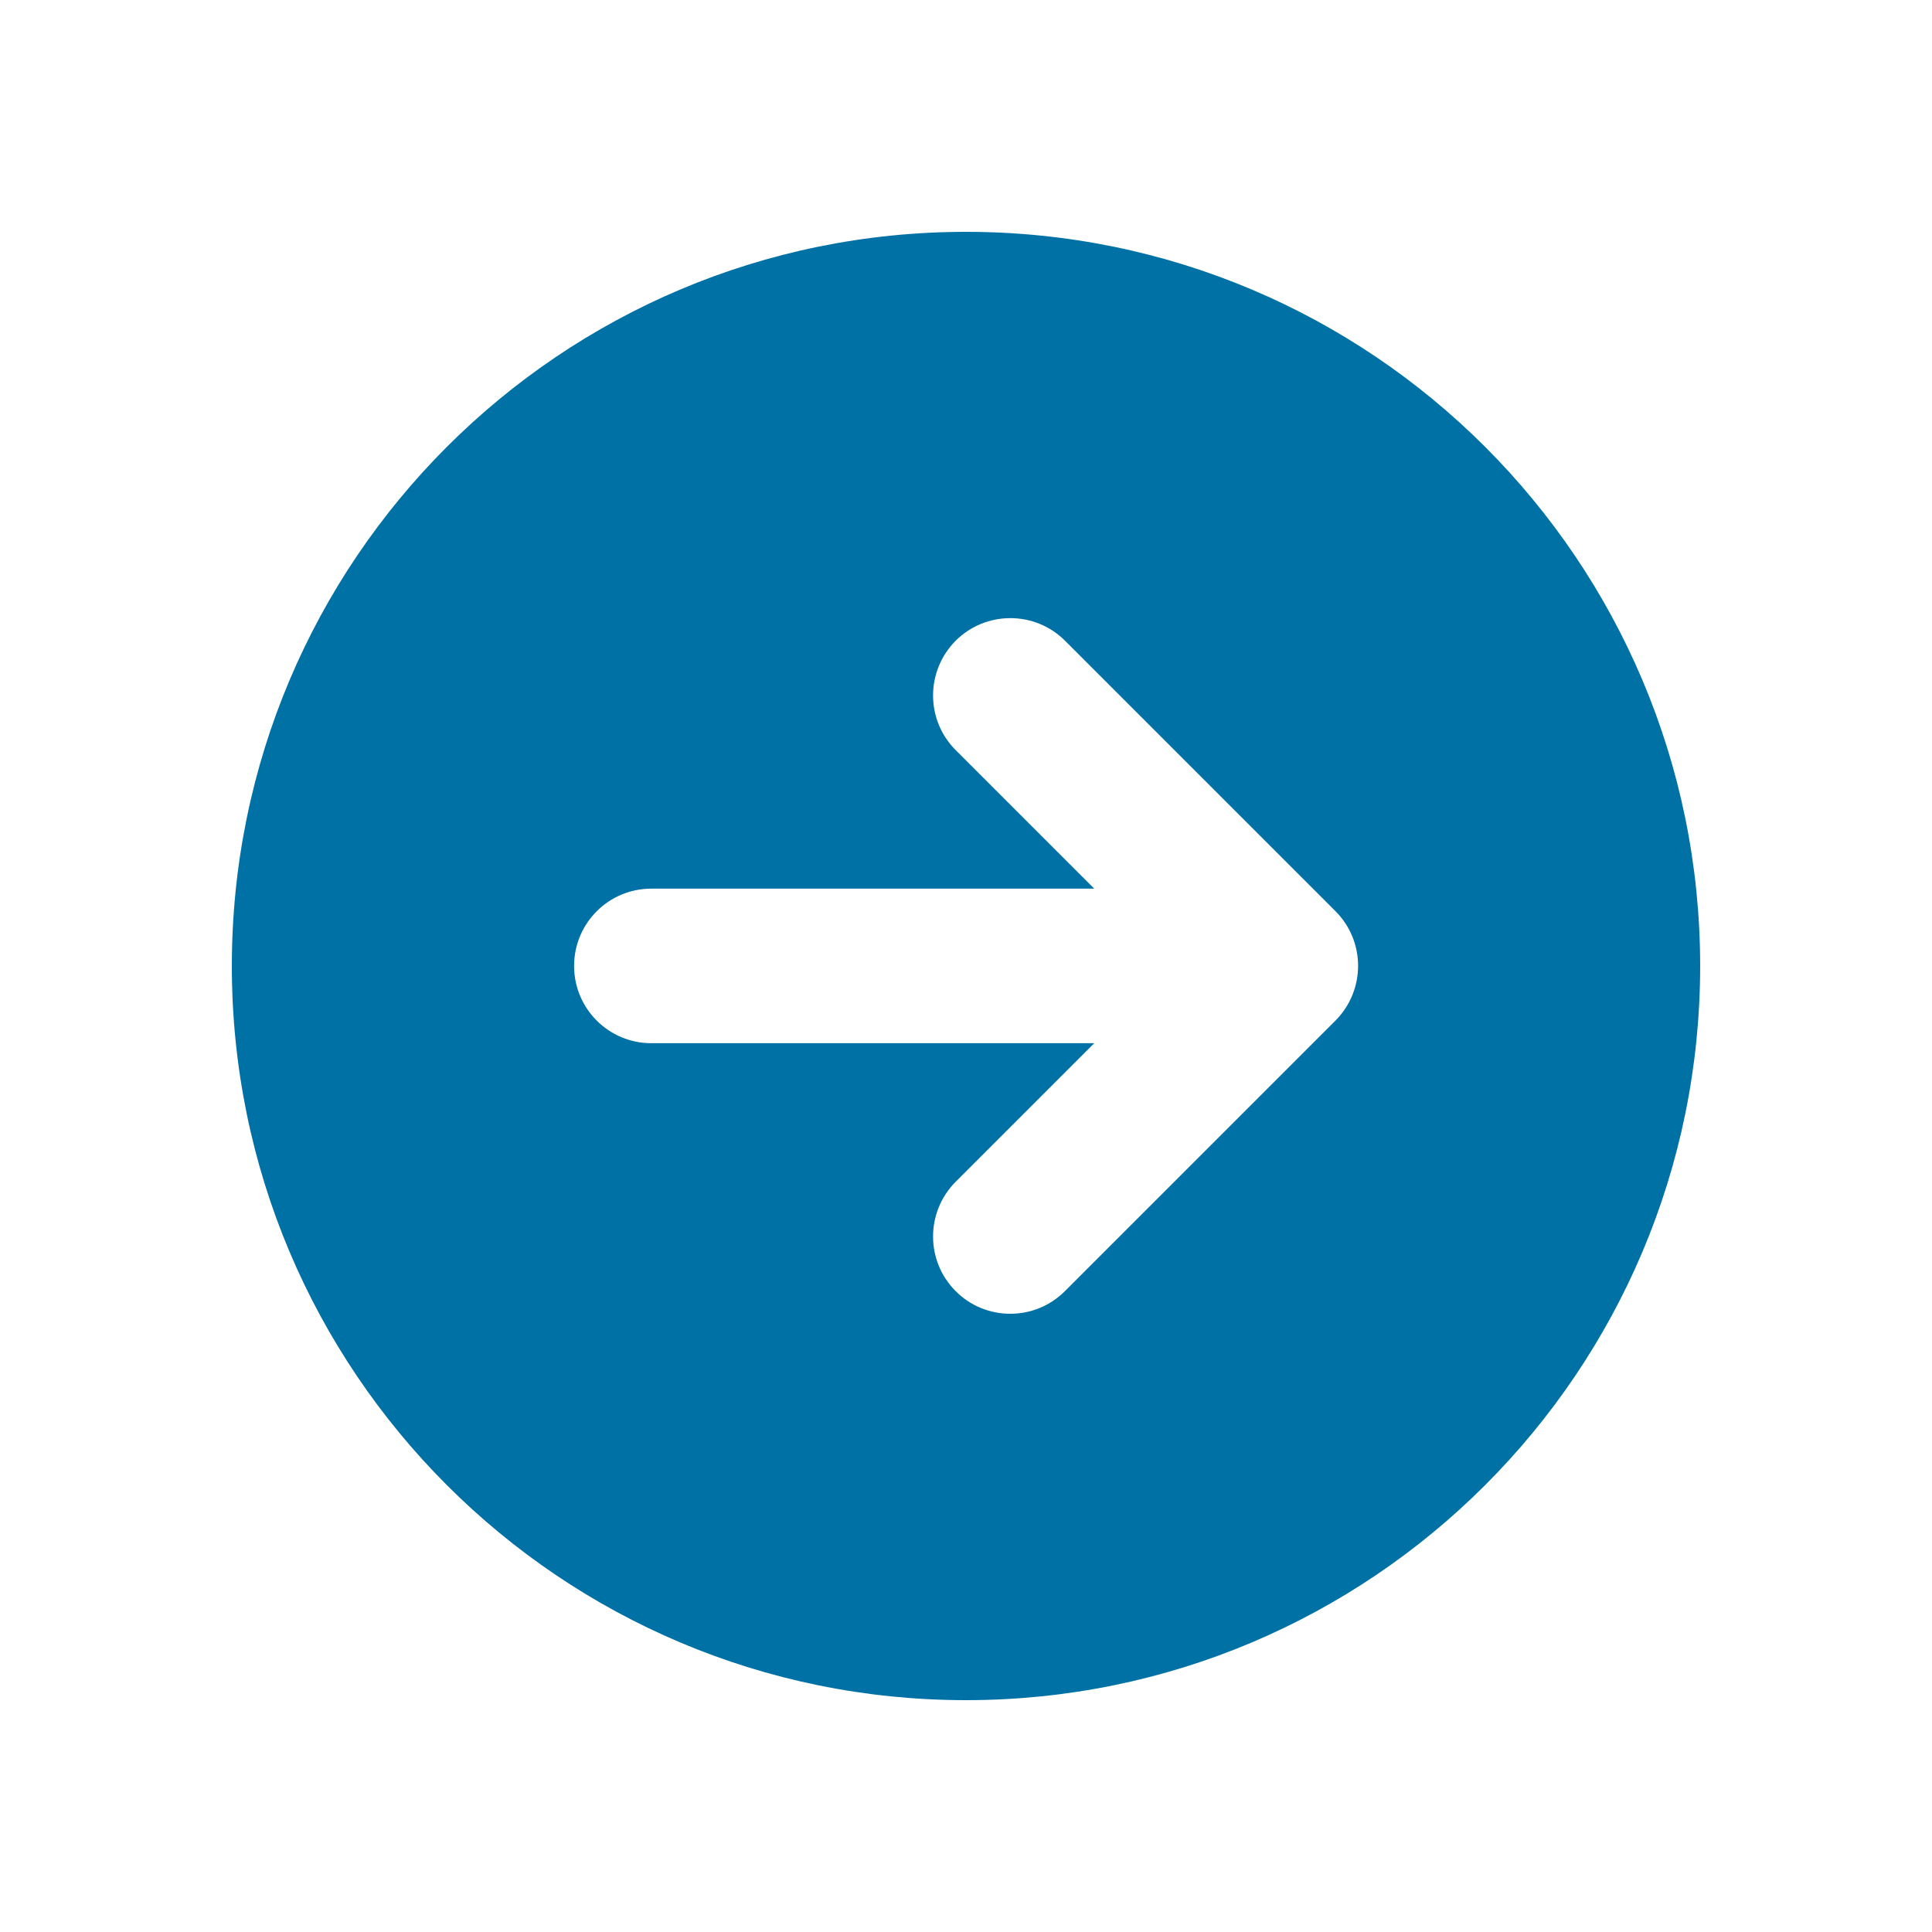 <?xml version="1.0" encoding="UTF-8"?> <svg xmlns="http://www.w3.org/2000/svg" viewBox="0 0 100 100" fill-rule="evenodd"><path d="m50 12c-20.988 0-38 17.012-38 38s17.012 38 38 38 38-17.012 38-38-17.012-38-38-38zm19.121 40.828-14 14c-0.781 0.781-1.801 1.172-2.828 1.172-1.031 0-2.051-0.391-2.828-1.172-1.559-1.559-1.559-4.09 0-5.66l7.172-7.172h-22.922c-2.211 0-4-1.789-4-4 0-2.211 1.789-4 4-4h22.922l-7.172-7.172c-1.559-1.559-1.559-4.09 0-5.66 1.559-1.559 4.102-1.559 5.66 0l14 14c1.559 1.559 1.559 4.09 0 5.66z" fill="#0071a5"></path></svg> 